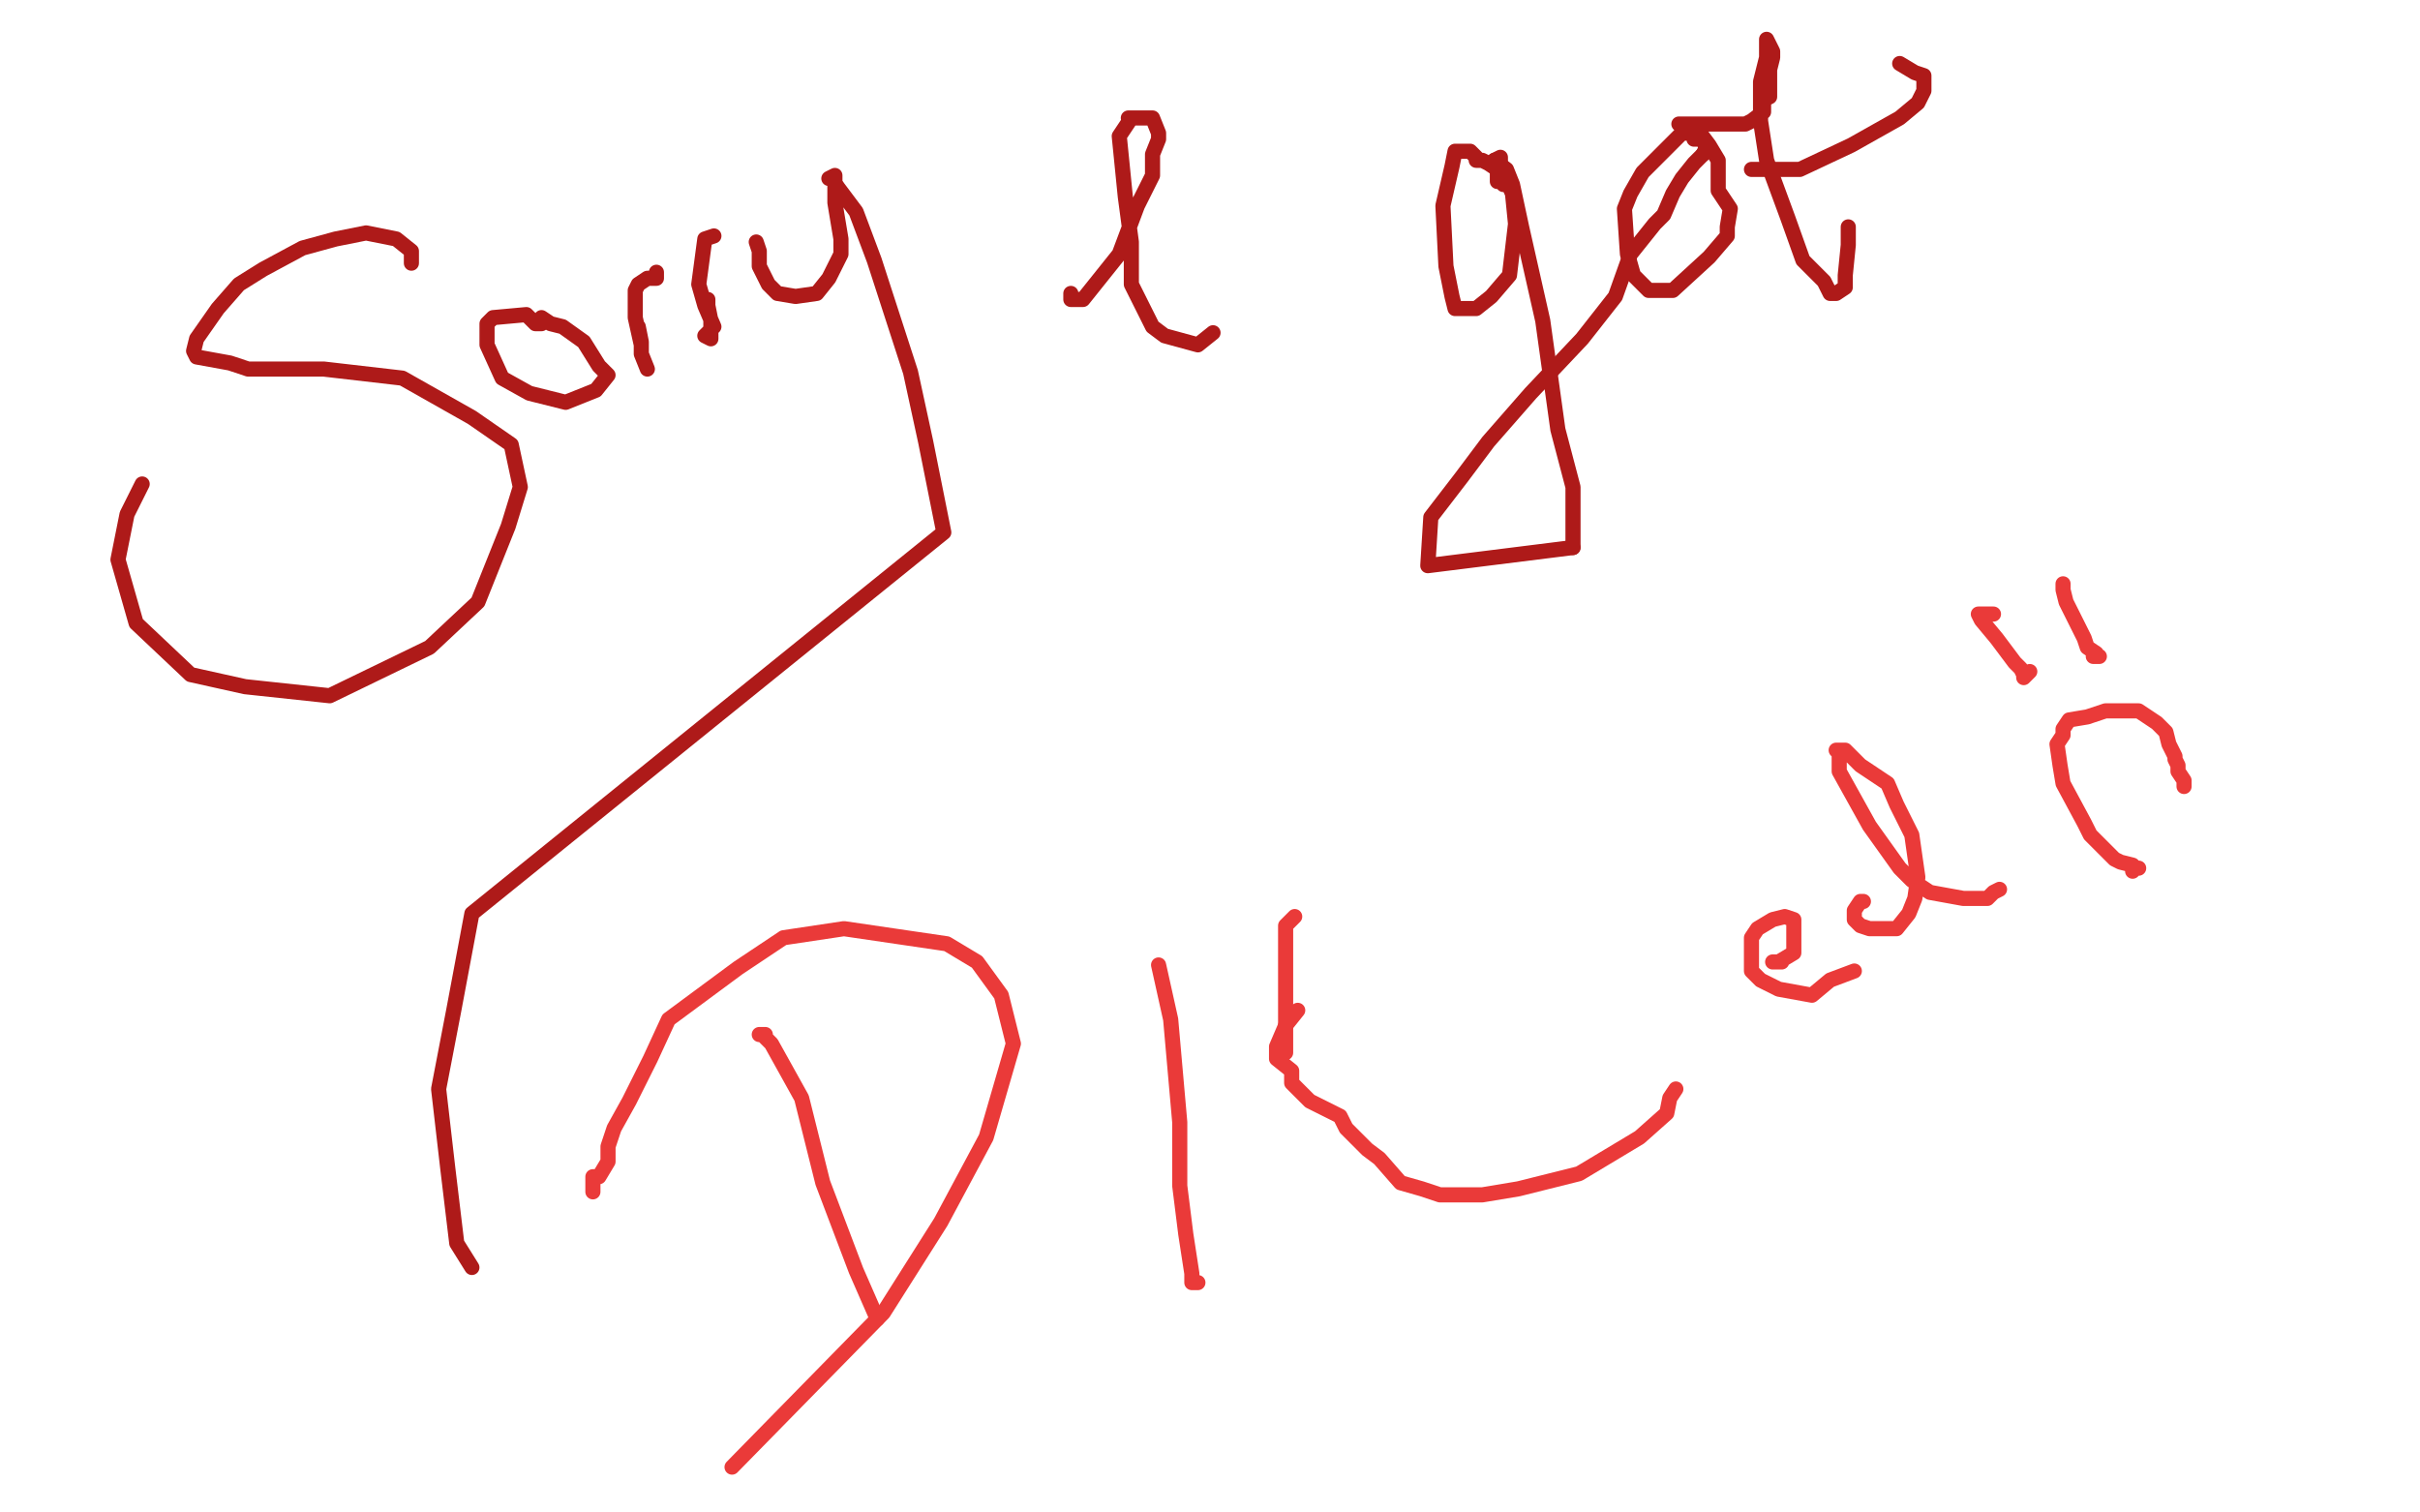 <?xml version="1.0" standalone="no"?>
<!DOCTYPE svg PUBLIC "-//W3C//DTD SVG 1.1//EN"
"http://www.w3.org/Graphics/SVG/1.1/DTD/svg11.dtd">

<svg width="800" height="500" version="1.1" xmlns="http://www.w3.org/2000/svg" xmlns:xlink="http://www.w3.org/1999/xlink" style="stroke-antialiasing: false"><desc>This SVG has been created on https://colorillo.com/</desc><rect x='0' y='0' width='800' height='500' style='fill: rgb(255,255,255); stroke-width:0' /><polyline points="143,74 144,73 144,73 142,73 142,73 141,71 141,71 140,70 140,70 134,67 134,67 130,67 130,67 123,67 123,67 114,68 114,68 113,71 113,71 105,76 105,76 100,80 100,80 100,83 100,83 99,85 99,85 98,84 98,84 104,85 104,85 112,85 112,85 130,88 130,88 140,89 140,89 157,100 157,100 165,114 165,114 161,126 161,126 157,149 144,171 138,176 118,183 94,183 79,178 52,163 45,154 37,144" style="fill: none; stroke: #c41717; stroke-width: 30; stroke-linejoin: round; stroke-linecap: round; stroke-antialiasing: false; stroke-antialias: 0; opacity: 1.0"/>
<polyline points="68,147 68,143 68,143 68,144 68,144 68,148 68,148 66,160 66,160 56,179 56,179 53,183 52,175 49,159 52,141 59,146 62,161 59,185 55,189 50,190 41,182 38,156 35,146 37,142 39,143 44,151 52,161 47,163 45,163 45,160 42,157 41,157" style="fill: none; stroke: #bfbfbf; stroke-width: 30; stroke-linejoin: round; stroke-linecap: round; stroke-antialiasing: false; stroke-antialias: 0; opacity: 1.0"/>
<polyline points="39,149 39,147 39,147 39,150 39,150 34,161 34,161 24,184 24,184 23,186 23,186 23,183 23,183 36,158 36,158 43,139 43,139 43,138 43,138 42,144 42,144 42,164 42,164 43,173 43,173 40,172 40,172 42,168 42,168 46,153 46,153 49,139 55,147 63,162 69,170 72,170 72,171 73,171 71,171 70,169 59,161 46,142 36,118 36,100 45,96 63,116 78,153 81,170 76,175 68,176 57,164 57,145 64,112 70,109 84,149 80,186 77,211 75,212 75,206 87,147 96,143 99,187 91,234 85,236 81,226 69,184 67,141 65,142 73,157 71,171 67,172 57,166 49,159 45,150 48,134 57,129 70,148 79,217 66,247 61,250 49,216 53,135 66,102 72,106 83,161 70,247 60,269 52,268 47,242 53,158 63,140 76,150 73,211 63,230 50,237 41,209 54,144 73,121 101,139 110,183 98,224 89,229 82,224 84,194 105,141 117,148 133,202 120,250 108,258 101,252 103,212 123,143 130,148 147,196 138,243 128,246 118,226 120,178 138,158 161,196 162,227 150,239 131,239 126,222 135,188 171,162 182,181 163,244 146,235 146,190 186,92 223,101 235,151 227,183 214,186 208,181 213,136 231,115 241,177 165,187 154,141 176,89 195,91 209,141 198,167 179,168 162,133 170,68 192,66 213,128 192,185 164,189 148,144 150,120 150,117 136,114 121,109 104,104 96,104" style="fill: none; stroke: #ffffff; stroke-width: 30; stroke-linejoin: round; stroke-linecap: round; stroke-antialiasing: false; stroke-antialias: 0; opacity: 1.0"/>
<polyline points="147,70 160,75 160,75 160,78 160,78 161,79 161,79 158,80 158,80 158,81 158,81 157,81 157,81 158,81 158,81 159,81 159,81 166,77 166,77 177,75 177,75 184,79 184,79 186,87 186,87 189,100 189,100 189,104 189,104 176,110 176,110 165,110 165,110 160,108 160,108 157,103 157,103 157,101 157,101 169,93 169,93 184,97 184,97 192,107 192,107 160,114 160,114 159,106 159,106 161,102 161,102 179,99 179,99 197,110 197,110 209,129 205,131 182,127 168,113 168,109 172,99 186,95 193,97 201,105 202,107 195,107 184,108 171,101 163,95 158,92 161,90 167,84 174,83 180,84 180,86 176,86 171,86 161,86 153,82 146,80 146,78 148,75 148,71 151,67 148,67 143,67 119,76 106,87 100,94 102,92 107,84 117,76 123,63 119,65 100,83 87,100 84,104 82,105 89,100 98,92 105,80 103,80 95,81 79,89 74,102 66,139 68,157 80,166 94,163 108,151 118,131 122,112 118,85 115,83 109,86 102,100 94,129 91,157 91,172 93,174 103,168 112,155 135,115 151,85 151,76 154,76 158,89 161,105 166,119 174,124 174,125 181,125 190,116 192,114 193,113 191,110 193,110 190,110 185,108 167,100 157,96 135,91 118,85 114,82 112,82 114,82 123,82 143,80 182,80 202,82 218,82 241,82 254,82 267,80 276,78 274,78 268,79 258,79 224,79 202,81 182,85 159,91 151,93 152,93 150,94 159,94 173,88 188,82 213,74 215,71 213,71 210,71 206,71 191,79 158,105 130,136 109,173 97,189 87,199 85,200 86,200 89,191 102,170 127,132 139,123 145,121 144,132 136,153 111,189 105,198 104,199 108,195 122,178 145,150 166,121 165,120 168,129 160,146 147,169 135,177 133,179 134,177 136,176 158,157 169,135 173,133 174,139 177,141 178,144 182,144 186,144 183,144 182,151 167,179 147,212 129,224 125,226 125,223 128,198 137,176 150,162 154,158 162,159 169,171 157,208 140,226 131,228 127,228 127,225 127,213 139,177 154,161 163,157 176,164 176,183 161,217 130,239 120,243 111,239 101,218 101,195 110,160 121,152 124,154 129,162 126,177 105,210 96,218 88,218 78,209 70,194 68,181 72,170 86,162 92,162 99,169 99,176 94,191 81,201 72,205 65,201 59,194 59,184 63,175 72,165 86,162 95,175 100,191 95,202 83,213 77,216 68,213 54,190 50,176 50,153 63,144 80,140 88,144 94,158 91,189 80,206 70,213 64,217 56,215 50,212 37,172 38,156 45,148 56,143 61,143 66,147 69,155 69,170 63,177 59,183 54,184 51,184 46,174 46,162 53,147 66,127 94,106 111,103 123,104 129,118 133,135 133,151 127,158 120,162 115,164 108,162 101,154 99,141 108,114 119,101 130,97 151,94 158,101 160,106 163,116 159,119 154,123 136,127 119,122 111,117 106,108 104,97 110,86 139,76 158,78 166,88" style="fill: none; stroke: #ffffff; stroke-width: 30; stroke-linejoin: round; stroke-linecap: round; stroke-antialiasing: false; stroke-antialias: 0; opacity: 1.0"/>
<polyline points="53,107 51,107 48,107 48,108 43,108 40,115 32,125 30,139 23,143 26,144" style="fill: none; stroke: #ffffff; stroke-width: 30; stroke-linejoin: round; stroke-linecap: round; stroke-antialiasing: false; stroke-antialias: 0; opacity: 1.0"/>
<polyline points="166,88 170,112 160,117 150,119 134,123 117,116 106,108 100,95 99,82 107,66 118,53 134,46 152,43 164,49 169,59 172,72 170,72 161,71 145,66 135,62 121,57 114,54 108,54 95,62 64,100 39,139 30,152 27,165 27,173 27,174 29,174 46,166 55,146 62,132 62,122 60,106 57,105 54,105 53,107" style="fill: none; stroke: #ffffff; stroke-width: 30; stroke-linejoin: round; stroke-linecap: round; stroke-antialiasing: false; stroke-antialias: 0; opacity: 1.0"/>
<polyline points="136,87 136,84 136,84 136,83 136,83 131,79 131,79 121,77 121,77 111,79 111,79 100,82 100,82 87,89 87,89 79,94 79,94 72,102 72,102 65,112 65,112 64,116 64,116 65,118 65,118 76,120 76,120 82,122 82,122 107,122 107,122 133,125 133,125 156,138 156,138 169,147 169,147 172,161 172,161 168,174 168,174 158,199 158,199 142,214 142,214 109,230 81,227 63,223 45,206 39,185 42,170 47,160" style="fill: none; stroke: #ae1a19; stroke-width: 5; stroke-linejoin: round; stroke-linecap: round; stroke-antialiasing: false; stroke-antialias: 0; opacity: 1.0"/>
<polyline points="179,107 177,107 177,107 176,106 176,106 174,104 174,104 163,105 163,105 161,107 161,107 161,114 161,114 166,125 166,125 175,130 175,130 187,133 187,133 197,129 197,129 201,124 201,124 198,121 193,113 186,108 182,107 179,105" style="fill: none; stroke: #ae1a19; stroke-width: 5; stroke-linejoin: round; stroke-linecap: round; stroke-antialiasing: false; stroke-antialias: 0; opacity: 1.0"/>
<polyline points="211,108 212,113 212,113 212,117 212,117 214,122 214,122 212,117 212,114 210,105 210,100 210,96 211,94 214,92 217,92 217,90" style="fill: none; stroke: #ae1a19; stroke-width: 5; stroke-linejoin: round; stroke-linecap: round; stroke-antialiasing: false; stroke-antialias: 0; opacity: 1.0"/>
<polyline points="234,99 234,101 234,101 235,106 235,106 235,109 235,109 233,111 233,111 235,112 235,112 235,109 236,108 233,101 231,94 233,79 236,78" style="fill: none; stroke: #ae1a19; stroke-width: 5; stroke-linejoin: round; stroke-linecap: round; stroke-antialiasing: false; stroke-antialias: 0; opacity: 1.0"/>
<polyline points="250,80 251,83 251,83 251,88 251,88 254,94 254,94 257,97 257,97 263,98 263,98 270,97 270,97 274,92 274,92 278,84 278,84 278,79 278,79 276,67 276,67 276,62 276,62 276,58 276,58 274,59 275,59 277,62 283,70 289,86 301,123 306,146 312,176 156,302 150,334 145,360 148,386 151,411 156,419" style="fill: none; stroke: #ae1a19; stroke-width: 5; stroke-linejoin: round; stroke-linecap: round; stroke-antialiasing: false; stroke-antialias: 0; opacity: 1.0"/>
<polyline points="354,97 354,99 354,99 355,99 355,99 358,99 358,99 362,94 362,94 370,84 370,84 376,68 376,68 381,58 381,58 381,51 381,51 383,46 383,46 383,44 383,44 381,39 381,39 378,39 378,39 374,39 376,39 373,39 374,39 370,45 372,65 374,80 374,94 381,108 385,111 396,114 401,110" style="fill: none; stroke: #ae1a19; stroke-width: 5; stroke-linejoin: round; stroke-linecap: round; stroke-antialiasing: false; stroke-antialias: 0; opacity: 1.0"/>
<polyline points="497,61 497,60 497,60 495,60 495,60 495,59 495,59 495,56 495,56 492,54 492,54 490,53 490,53 488,53 488,53 488,52 488,52 486,50 486,50 481,50 481,50 480,55 480,55 477,68 477,68 478,88 478,88 480,98 480,98 481,102 481,102 488,102 488,102 493,98 493,98 499,91 499,91 501,74 501,74 500,64 500,64 496,55 496,55 496,52 496,52 494,53 494,53" style="fill: none; stroke: #ae1a19; stroke-width: 5; stroke-linejoin: round; stroke-linecap: round; stroke-antialiasing: false; stroke-antialias: 0; opacity: 1.0"/>
<polyline points="520,181 472,187 473,171 483,158 492,146 506,130 523,112 534,98 539,84 547,74 550,71 553,64 556,59 560,54 563,51" style="fill: none; stroke: #ae1a19; stroke-width: 5; stroke-linejoin: round; stroke-linecap: round; stroke-antialiasing: false; stroke-antialias: 0; opacity: 1.0"/>
<polyline points="494,53 498,56 500,61 503,75 510,106 515,142 520,161 520,181" style="fill: none; stroke: #ae1a19; stroke-width: 5; stroke-linejoin: round; stroke-linecap: round; stroke-antialiasing: false; stroke-antialias: 0; opacity: 1.0"/>
<polyline points="563,51 564,49 563,46 560,46 560,44 556,44 550,50 543,57 539,64 537,69 538,84 540,91 545,96 553,96 565,85 571,78 571,75 572,69 568,63 568,56 568,53 565,48 562,44 562,43 559,43 561,43 556,43 556,41 555,41 556,41 560,41 563,41 566,41 572,41 577,41 579,40 583,37 583,35 583,33 585,32 585,29 585,27 585,23 586,19 586,17 584,13 584,15 584,19 582,27 582,40 584,53 591,72 596,86 603,93 605,97 607,97 610,95 610,91 611,81 611,75" style="fill: none; stroke: #ae1a19; stroke-width: 5; stroke-linejoin: round; stroke-linecap: round; stroke-antialiasing: false; stroke-antialias: 0; opacity: 1.0"/>
<polyline points="579,56 581,56 581,56 582,56 582,56 587,56 587,56 595,56 595,56 612,48 612,48 628,39 628,39 634,34 634,34 636,30 636,30 636,25 636,25 633,24 633,24 628,21 628,21" style="fill: none; stroke: #ae1a19; stroke-width: 5; stroke-linejoin: round; stroke-linecap: round; stroke-antialiasing: false; stroke-antialias: 0; opacity: 1.0"/>
<polyline points="269,348 267,348 267,348 266,348 266,348 266,345 266,345 263,344 263,344 260,344 260,344 252,348 252,348 246,352 246,352 242,362 242,362 240,385 240,385 240,397 240,397 243,403 243,403 247,405 247,405 252,407 252,407 258,407 258,407 263,399 263,399 274,382 274,382 274,363 274,363 273,349 273,349 273,317 273,317 271,305 271,305 263,308 266,334 271,359 282,378 290,387 295,391 296,391 298,391 304,386 304,380 307,371 302,352 301,344 298,339 298,341 299,343 303,357 308,373 316,377 327,380 330,380 342,370" style="fill: none; stroke: #ae1a19; stroke-width: 5; stroke-linejoin: round; stroke-linecap: round; stroke-antialiasing: false; stroke-antialias: 0; opacity: 1.0"/>
<polyline points="339,329 339,328 339,328 335,325 335,325 334,325 334,325 333,325 333,325 330,326 330,326 329,329 329,329 331,330 331,330 338,331 338,331 346,333 346,333 350,333 350,333 360,335 360,335 367,341 367,341 376,347 376,347 378,351 378,351 376,358 376,358 374,362 374,362 365,368 365,368 358,369 358,369 351,369 347,367 343,360" style="fill: none; stroke: #ae1a19; stroke-width: 5; stroke-linejoin: round; stroke-linecap: round; stroke-antialiasing: false; stroke-antialias: 0; opacity: 1.0"/>
<polyline points="390,314 387,314 387,314 387,313 387,313 381,313 381,313 376,316 376,316 375,320 375,320 375,322 375,322 375,324 375,324 378,326 378,326 387,330 387,330 402,333 402,333 410,338 410,338 414,341 414,341 419,344 419,344 420,350 420,350 419,353 419,353 410,359 410,359 398,365 398,365 391,365 391,365 387,363 387,363 385,358 385,358" style="fill: none; stroke: #ae1a19; stroke-width: 5; stroke-linejoin: round; stroke-linecap: round; stroke-antialiasing: false; stroke-antialias: 0; opacity: 1.0"/>
<polyline points="410,367 410,365 410,365 411,365 411,365 415,360 415,360 418,359 418,359" style="fill: none; stroke: #ffffff; stroke-width: 5; stroke-linejoin: round; stroke-linecap: round; stroke-antialiasing: false; stroke-antialias: 0; opacity: 1.0"/>
<polyline points="403,345 406,345 407,346 407,355 404,363 401,364 399,364 397,361 398,356 399,356 399,358 399,361 396,368 395,368 395,366 396,357 396,359 398,362 398,365 395,365 391,357 390,356 389,355 389,356 390,360 390,362 388,364 388,362 388,361 388,358" style="fill: none; stroke: #ffffff; stroke-width: 5; stroke-linejoin: round; stroke-linecap: round; stroke-antialiasing: false; stroke-antialias: 0; opacity: 1.0"/>
<polyline points="418,359 418,362 413,362 412,362 409,362 409,353 413,345 415,344 416,345 415,348 411,350 407,353 403,353 400,353 400,350 403,345" style="fill: none; stroke: #ffffff; stroke-width: 5; stroke-linejoin: round; stroke-linecap: round; stroke-antialiasing: false; stroke-antialias: 0; opacity: 1.0"/>
<polyline points="388,358 389,358 388,359 388,362 388,364 386,367 385,367 382,364 383,358 383,356 385,356 387,357 387,362 385,368 384,369 386,369 387,365 392,361 392,356 394,356 391,356 391,358 390,361 390,362 390,360 390,361 389,361 389,359 389,360 390,360 391,360 392,364 397,366 407,364 413,364 419,362 420,360 420,359 418,359 416,360 404,364 402,364 400,365 405,361 407,357 412,353 415,353 421,352 419,354 419,361 409,370 413,357 413,358 406,363 402,366 401,366 400,364 401,360 401,357 398,357 400,357 397,361 397,363 399,363 397,363 399,365 401,365 399,367 400,367 397,367 396,368 398,368 400,368 402,368 406,365 408,362 418,355 422,351 424,349 423,345 423,344 422,344 422,342 420,342 420,340 415,340 413,339 409,338 411,338 411,340 415,346 416,350 419,352 419,350 419,347 418,344 416,343 417,343 418,345 419,345 419,346 417,343 412,340 412,338 407,335 396,325 394,323 389,319 386,318 384,316 382,314 379,314 376,312 373,312 372,311 373,311 377,311 384,311 395,314 399,318 404,321 401,321 400,321 393,321 388,319 380,315 380,313 381,313 384,311 399,312 405,319 407,324 408,326 405,325 398,325 389,322 383,317 379,317 379,315 381,315 392,328 397,338 396,345 396,342 395,342 389,340 384,336 382,331 396,334 399,339 401,341 399,339 392,339 391,335 385,330 385,327 387,327 392,327 398,335 400,341 398,340 398,339 394,338 390,335 387,332 384,328 386,325 384,324" style="fill: none; stroke: #ffffff; stroke-width: 5; stroke-linejoin: round; stroke-linecap: round; stroke-antialiasing: false; stroke-antialias: 0; opacity: 1.0"/>
<polyline points="311,362 308,362 308,362 307,357 307,357 303,349 303,349 303,345 303,345 308,344 308,344 313,356 313,356 313,362 313,362 305,380 305,380 296,387 296,387 284,389 284,389 271,387 271,387 268,381 268,381 265,369 265,369 273,351 273,351 287,348 287,348 295,355 295,355 300,363 300,363 296,381 296,381 290,387 290,387 285,388 285,388 279,386 279,386 274,377 274,377 274,370 274,370 277,364 277,364 279,367 278,385 270,397 264,400 259,401 253,392 248,380 249,371 251,366 264,366 272,371 273,375 269,383 265,384 262,388 255,388 253,384 253,372 255,360 257,356 265,357 271,370 273,386 267,396 267,397 263,397 260,388 257,371 257,357 257,330 263,327 282,341 284,353 281,357 278,357 269,355 263,342 258,325 263,317 264,315 284,320 295,328 301,337 302,347 299,347 293,350 284,348 276,336 276,330 284,321 288,320 294,322 296,323 297,323 295,323 294,323 291,320 286,320 283,320 274,329 264,345 261,353 258,362 248,376 246,386 247,395 258,406 268,408 288,404 299,399 311,393 324,388 344,376 362,357 372,341 381,319 378,317 371,313 366,309 352,309 335,317 326,332 323,347 324,372 329,380 339,384 353,384 367,375 359,310 350,312 346,329 346,345 361,371 372,376 379,376 387,371 395,364 400,352 400,342 394,335 387,326 381,326 372,338 372,358 382,378 387,379 388,377 395,370 395,365 393,354 393,339 392,337 395,338 395,340 396,344 396,342 393,342" style="fill: none; stroke: #ffffff; stroke-width: 30; stroke-linejoin: round; stroke-linecap: round; stroke-antialiasing: false; stroke-antialias: 0; opacity: 1.0"/>
<polyline points="253,342 251,342 251,342 252,342 252,342 255,345 255,345 265,363 265,363 272,391 272,391 283,420 283,420 290,436 290,436" style="fill: none; stroke: #ea3a39; stroke-width: 5; stroke-linejoin: round; stroke-linecap: round; stroke-antialiasing: false; stroke-antialias: 0; opacity: 1.0"/>
<polyline points="196,394 196,391 196,391 196,389 196,389 198,389 198,389 201,384 201,384 201,379 201,379 203,373 203,373 208,364 208,364 215,350 215,350 221,337 221,337 244,320 244,320 259,310 259,310 279,307 279,307 313,312 313,312 323,318 323,318 331,329 331,329 335,345 335,345 326,376 326,376 311,404 311,404 292,434 292,434 242,485 242,485" style="fill: none; stroke: #ea3a39; stroke-width: 5; stroke-linejoin: round; stroke-linecap: round; stroke-antialiasing: false; stroke-antialias: 0; opacity: 1.0"/>
<polyline points="394,424 396,424 396,424 394,424 394,424 394,421 394,421 392,408 392,408 390,392 390,392 390,371 390,371 387,337 387,337 383,319 383,319" style="fill: none; stroke: #ea3a39; stroke-width: 5; stroke-linejoin: round; stroke-linecap: round; stroke-antialiasing: false; stroke-antialias: 0; opacity: 1.0"/>
<polyline points="554,360 552,363 552,363 551,368 551,368 542,376 542,376 522,388 522,388 502,393 502,393 490,395 490,395 480,395 480,395 476,395 476,395 470,393 470,393 463,391 463,391 456,383 456,383 452,380 452,380 445,373 445,373 443,369 443,369 433,364 433,364 427,358 427,358 427,354 427,354 422,350 422,350 422,346 422,346 425,339 425,339 429,334 429,334" style="fill: none; stroke: #ea3a39; stroke-width: 5; stroke-linejoin: round; stroke-linecap: round; stroke-antialiasing: false; stroke-antialias: 0; opacity: 1.0"/>
<polyline points="425,348 425,346 425,346 425,345 425,345 425,343 425,343 425,341 425,341 425,334 425,334 425,333 425,333 425,327 425,327 425,322 425,322 425,319 425,319 425,315 425,315 425,308 425,308 425,306 425,306 428,303 428,303" style="fill: none; stroke: #ea3a39; stroke-width: 5; stroke-linejoin: round; stroke-linecap: round; stroke-antialiasing: false; stroke-antialias: 0; opacity: 1.0"/>
<polyline points="588,318 589,318 589,318 586,318 586,318 588,318 588,318 593,315 593,315 593,312 593,312 593,308 593,308 593,305 593,305 593,304 593,304 590,303 590,303 586,304 581,307 579,310 579,315 579,321 582,324 588,327 599,329 605,324 613,321" style="fill: none; stroke: #ea3a39; stroke-width: 5; stroke-linejoin: round; stroke-linecap: round; stroke-antialiasing: false; stroke-antialias: 0; opacity: 1.0"/>
<polyline points="616,298 615,298 615,298 613,301 613,301 613,304 613,304 615,306 615,306 618,307 618,307 623,307 623,307 627,307 627,307 631,302 631,302 633,297 633,297 634,290 632,276 627,266 624,259 615,253 612,250 610,248 607,248 608,249 608,255 618,273 628,287 632,291 638,295 649,297 652,297 657,297 659,295 661,294" style="fill: none; stroke: #ea3a39; stroke-width: 5; stroke-linejoin: round; stroke-linecap: round; stroke-antialiasing: false; stroke-antialias: 0; opacity: 1.0"/>
<polyline points="657,203 659,203 659,203 657,203 657,203 654,203 654,203 655,205 655,205 660,211 660,211 663,215 666,219 668,221 669,223 669,224 671,222" style="fill: none; stroke: #ea3a39; stroke-width: 5; stroke-linejoin: round; stroke-linecap: round; stroke-antialiasing: false; stroke-antialias: 0; opacity: 1.0"/>
<polyline points="682,193 682,195 682,195 683,199 683,199 686,205 686,205 689,211 689,211 690,214 690,214 693,216 693,216 693,217 693,217 694,217 694,217 692,217 692,217" style="fill: none; stroke: #ea3a39; stroke-width: 5; stroke-linejoin: round; stroke-linecap: round; stroke-antialiasing: false; stroke-antialias: 0; opacity: 1.0"/>
<polyline points="707,287 705,287 705,287 705,288 705,288 705,286 705,286 701,285 699,284 691,276 689,272 682,259 681,253 680,246 682,243 682,241 684,238 690,237 696,235 701,235 707,235 713,239 716,242 717,246 719,250 719,251 720,253 720,255 722,258 722,260" style="fill: none; stroke: #ea3a39; stroke-width: 5; stroke-linejoin: round; stroke-linecap: round; stroke-antialiasing: false; stroke-antialias: 0; opacity: 1.0"/>
</svg>
